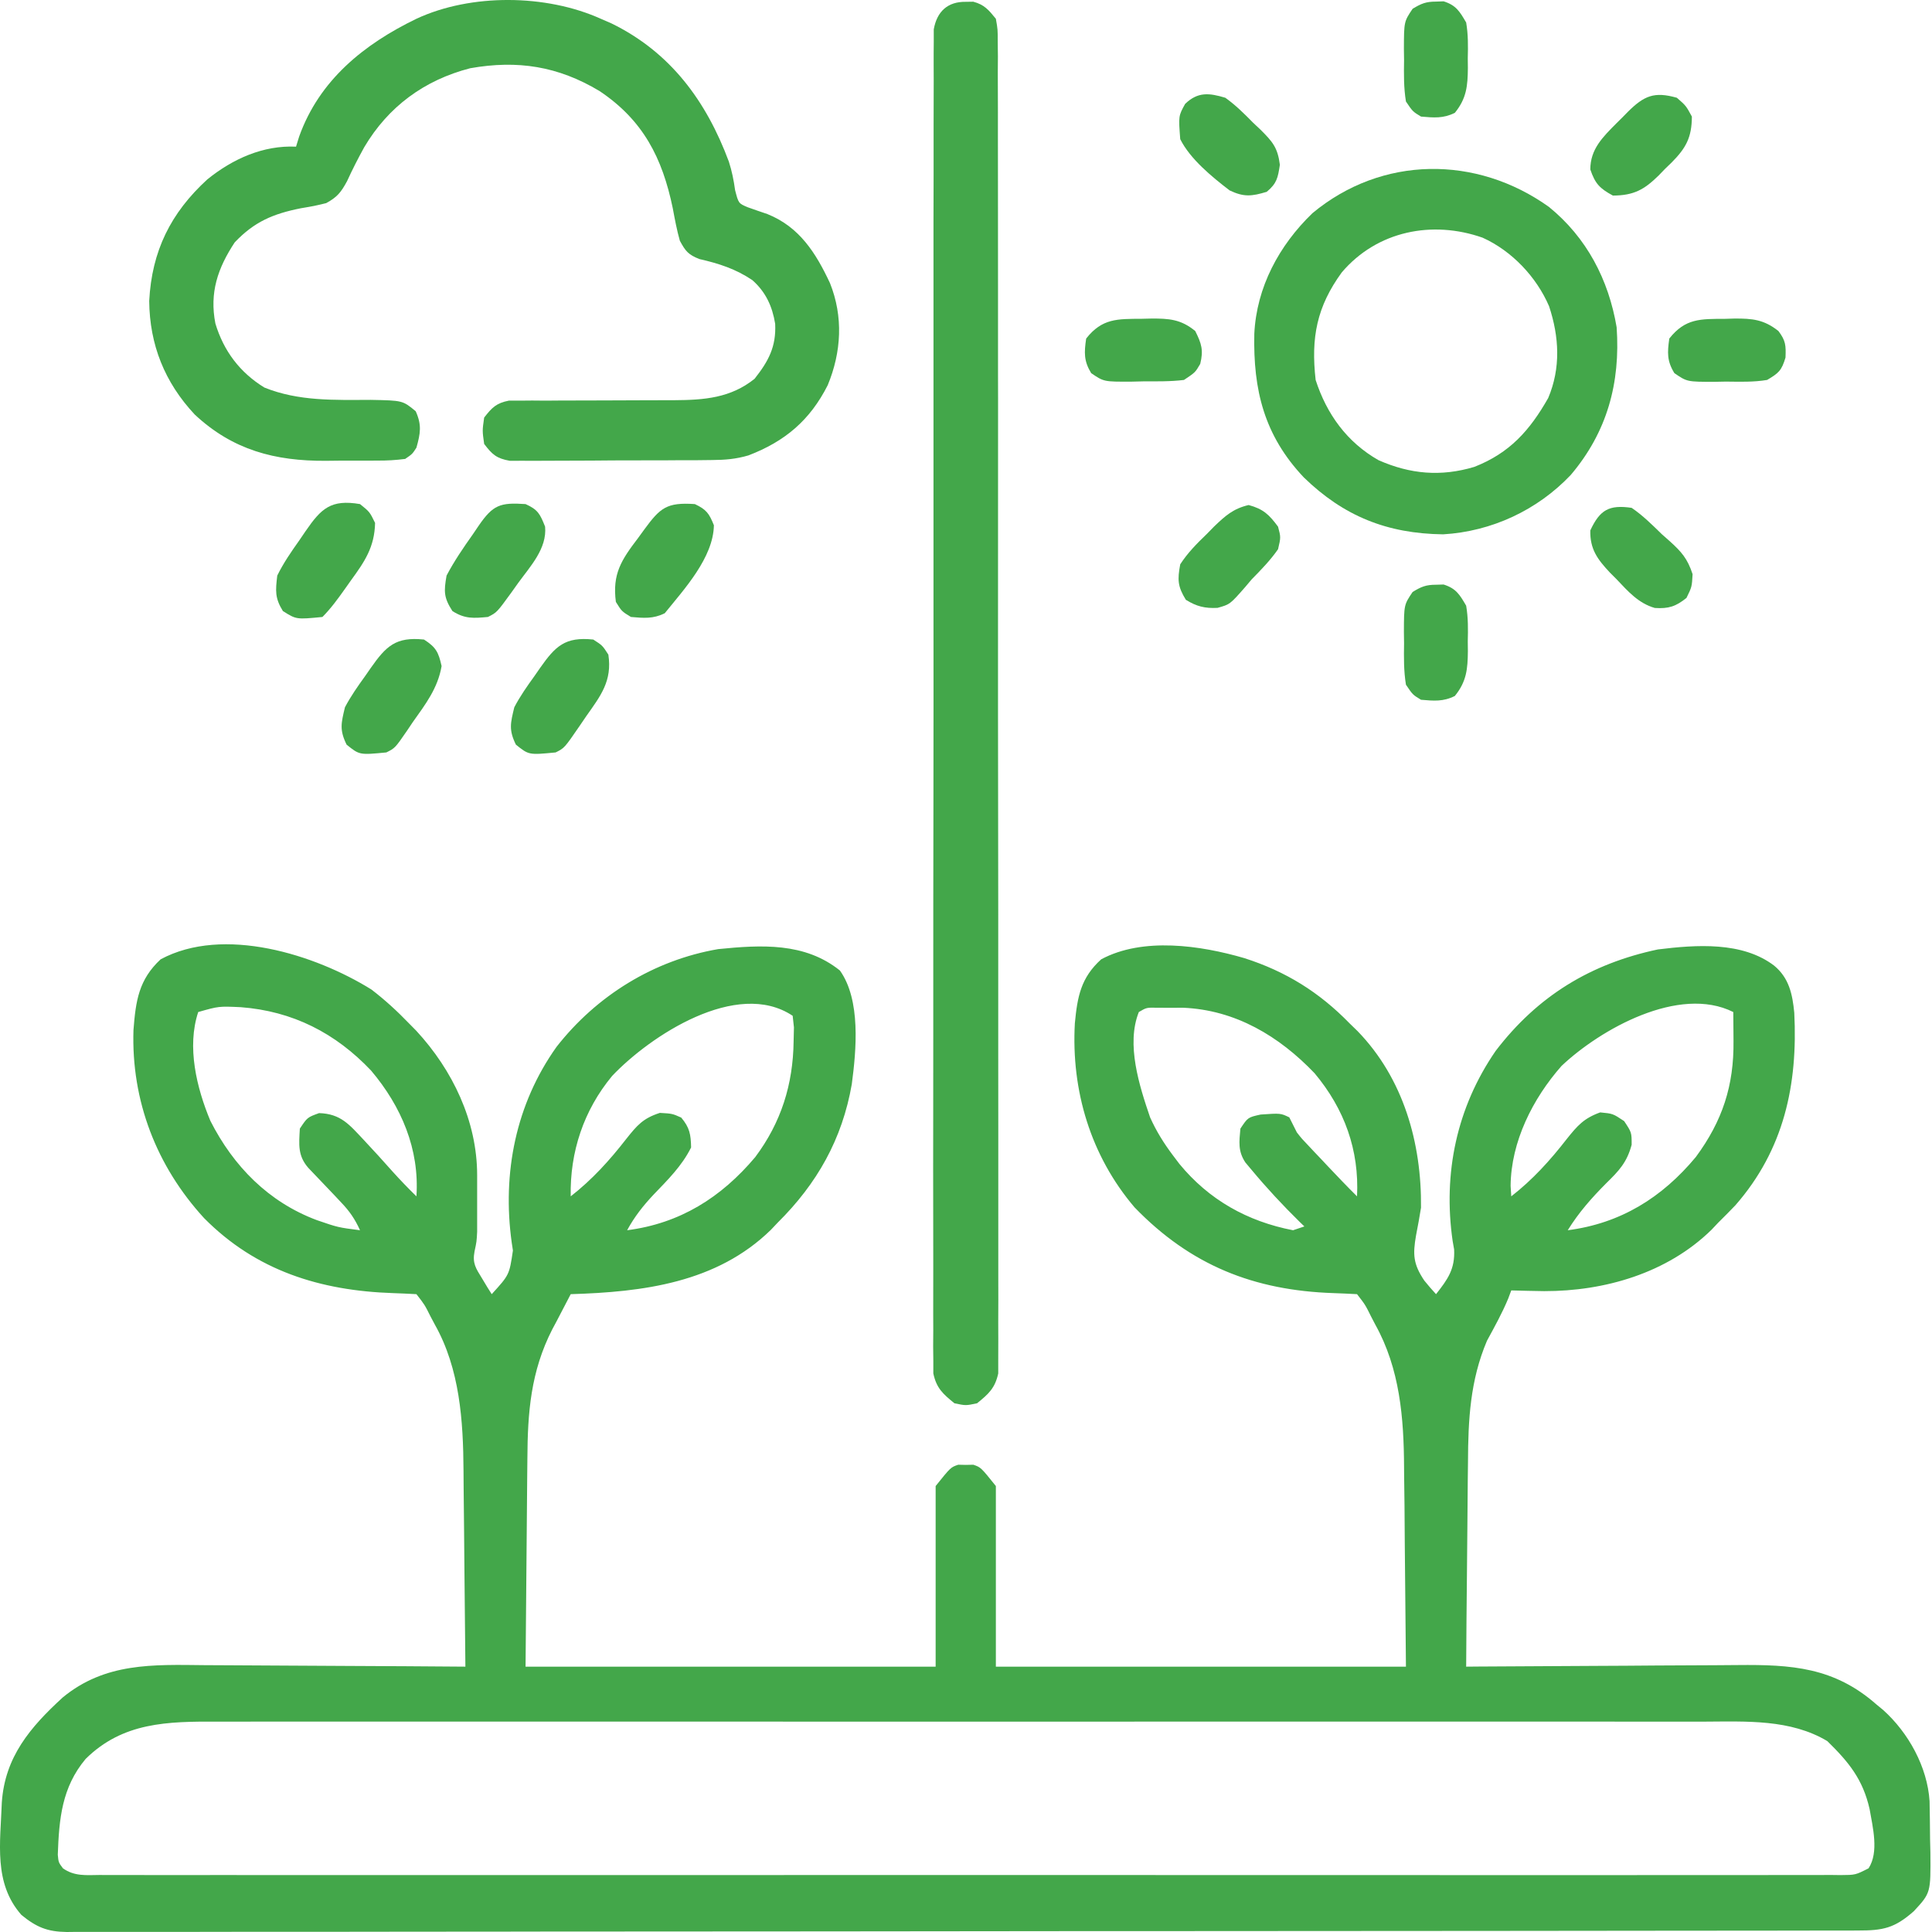 <svg width="35" height="35" viewBox="0 0 35 35" fill="none" xmlns="http://www.w3.org/2000/svg">
<path d="M6.727 17.925C6.973 18.113 7.193 18.315 7.408 18.538C7.452 18.583 7.496 18.628 7.542 18.674C8.199 19.385 8.643 20.308 8.644 21.288C8.644 21.356 8.644 21.424 8.644 21.494C8.644 21.564 8.644 21.635 8.644 21.707C8.644 21.778 8.644 21.848 8.644 21.921C8.644 21.989 8.644 22.057 8.644 22.127C8.644 22.189 8.644 22.25 8.644 22.314C8.635 22.491 8.635 22.491 8.596 22.674C8.556 22.888 8.621 22.977 8.733 23.16C8.765 23.214 8.797 23.268 8.831 23.323C8.856 23.363 8.881 23.404 8.908 23.445C9.227 23.095 9.227 23.095 9.292 22.654C9.285 22.606 9.277 22.558 9.27 22.508C9.096 21.253 9.343 20.003 10.082 18.965C10.807 18.037 11.846 17.394 13.011 17.194C13.791 17.116 14.579 17.07 15.216 17.582C15.597 18.116 15.513 19.023 15.431 19.641C15.258 20.636 14.803 21.442 14.088 22.15C14.047 22.193 14.007 22.235 13.966 22.279C12.982 23.241 11.645 23.406 10.339 23.445C10.251 23.611 10.165 23.777 10.079 23.944C10.055 23.989 10.03 24.035 10.005 24.082C9.614 24.848 9.558 25.588 9.554 26.432C9.553 26.529 9.552 26.626 9.551 26.722C9.547 27.077 9.545 27.432 9.542 27.786C9.532 28.978 9.532 28.978 9.521 30.193C11.973 30.193 14.424 30.193 16.95 30.193C16.95 29.113 16.95 28.034 16.95 26.921C17.223 26.581 17.223 26.581 17.359 26.535C17.404 26.536 17.449 26.537 17.496 26.538C17.541 26.537 17.585 26.536 17.632 26.535C17.768 26.581 17.768 26.581 18.041 26.921C18.041 28.001 18.041 29.081 18.041 30.193C20.492 30.193 22.944 30.193 25.47 30.193C25.463 29.461 25.456 28.728 25.449 27.974C25.446 27.63 25.446 27.63 25.444 27.279C25.441 27.095 25.439 26.91 25.437 26.725C25.437 26.679 25.436 26.632 25.436 26.584C25.432 25.687 25.36 24.797 24.916 23.999C24.892 23.952 24.867 23.905 24.842 23.857C24.733 23.637 24.733 23.637 24.584 23.445C24.442 23.438 24.301 23.43 24.159 23.426C22.716 23.378 21.57 22.923 20.554 21.873C19.758 20.939 19.404 19.756 19.472 18.538C19.518 18.053 19.581 17.713 19.949 17.379C20.705 16.973 21.751 17.126 22.544 17.358C23.293 17.598 23.899 17.974 24.448 18.538C24.496 18.585 24.544 18.632 24.594 18.68C25.425 19.537 25.755 20.706 25.743 21.878C25.716 22.046 25.686 22.213 25.653 22.38C25.592 22.73 25.603 22.901 25.802 23.198C25.871 23.283 25.941 23.366 26.015 23.445C26.229 23.174 26.36 22.99 26.343 22.636C26.33 22.56 26.33 22.56 26.316 22.482C26.139 21.256 26.389 20.062 27.096 19.037C27.856 18.043 28.815 17.458 30.034 17.2C30.726 17.115 31.563 17.053 32.141 17.494C32.41 17.717 32.472 18.008 32.505 18.347C32.571 19.649 32.32 20.827 31.438 21.835C31.336 21.941 31.232 22.047 31.127 22.15C31.087 22.193 31.047 22.235 31.005 22.279C30.202 23.065 29.068 23.392 27.975 23.39C27.776 23.387 27.577 23.383 27.378 23.377C27.351 23.45 27.351 23.45 27.323 23.524C27.213 23.789 27.075 24.037 26.938 24.289C26.632 25.01 26.597 25.722 26.594 26.492C26.593 26.6 26.591 26.707 26.59 26.814C26.587 27.094 26.585 27.374 26.583 27.653C26.581 27.94 26.578 28.226 26.575 28.513C26.569 29.073 26.564 29.633 26.561 30.193C26.636 30.192 26.711 30.192 26.788 30.191C27.499 30.186 28.21 30.182 28.921 30.179C29.287 30.177 29.652 30.176 30.017 30.172C30.37 30.169 30.724 30.168 31.077 30.167C31.211 30.167 31.345 30.166 31.48 30.164C32.455 30.154 33.227 30.204 33.99 30.875C34.031 30.909 34.072 30.943 34.115 30.978C34.573 31.389 34.916 32.009 34.956 32.629C34.961 32.859 34.963 33.09 34.965 33.32C34.967 33.4 34.969 33.48 34.971 33.562C34.977 34.292 34.977 34.292 34.671 34.623C34.321 34.932 34.113 34.974 33.657 34.973C33.572 34.974 33.572 34.974 33.486 34.974C33.295 34.974 33.104 34.974 32.913 34.974C32.775 34.974 32.638 34.975 32.5 34.975C32.12 34.976 31.741 34.976 31.361 34.976C30.952 34.976 30.543 34.977 30.134 34.977C29.193 34.979 28.251 34.98 27.31 34.98C26.845 34.98 26.38 34.981 25.915 34.981C24.323 34.982 22.732 34.983 21.141 34.984C21.041 34.984 20.941 34.984 20.841 34.984C20.767 34.984 20.767 34.984 20.691 34.984C20.44 34.984 20.189 34.984 19.938 34.984C19.888 34.984 19.838 34.984 19.787 34.984C18.171 34.985 16.554 34.986 14.938 34.989C13.23 34.991 11.523 34.992 9.815 34.992C9.627 34.992 9.44 34.993 9.253 34.993C9.183 34.993 9.183 34.993 9.113 34.993C8.369 34.993 7.626 34.994 6.883 34.995C6.136 34.997 5.389 34.997 4.642 34.996C4.237 34.996 3.833 34.996 3.428 34.998C3.058 34.999 2.687 34.999 2.317 34.998C2.183 34.997 2.049 34.998 1.914 34.998C1.732 34.999 1.55 34.999 1.368 34.998C1.316 34.998 1.263 34.999 1.209 35C0.857 34.995 0.66 34.913 0.388 34.691C-0.12 34.115 0.007 33.387 0.033 32.653C0.089 31.829 0.546 31.292 1.136 30.751C1.905 30.118 2.768 30.156 3.711 30.166C3.848 30.167 3.984 30.167 4.121 30.168C4.478 30.169 4.835 30.171 5.191 30.174C5.556 30.177 5.922 30.178 6.287 30.18C7.001 30.183 7.716 30.187 8.431 30.193C8.426 29.625 8.421 29.058 8.414 28.49C8.411 28.226 8.409 27.962 8.407 27.699C8.405 27.443 8.402 27.188 8.399 26.933C8.398 26.836 8.397 26.739 8.397 26.643C8.392 25.738 8.33 24.799 7.877 23.995C7.84 23.925 7.84 23.925 7.802 23.854C7.693 23.636 7.693 23.636 7.544 23.445C7.403 23.438 7.261 23.43 7.12 23.426C5.803 23.382 4.64 23.021 3.697 22.067C2.835 21.127 2.376 19.941 2.418 18.66C2.459 18.133 2.512 17.749 2.91 17.379C4.049 16.766 5.709 17.292 6.727 17.925ZM3.591 18.334C3.381 18.965 3.562 19.708 3.811 20.305C4.23 21.13 4.866 21.777 5.74 22.104C6.124 22.236 6.124 22.236 6.522 22.287C6.432 22.087 6.332 21.941 6.181 21.784C6.142 21.742 6.103 21.7 6.062 21.657C6.021 21.615 5.981 21.572 5.939 21.528C5.857 21.443 5.776 21.358 5.695 21.272C5.66 21.235 5.624 21.197 5.587 21.159C5.391 20.936 5.416 20.733 5.432 20.446C5.568 20.242 5.568 20.242 5.781 20.165C6.175 20.178 6.328 20.373 6.59 20.651C6.768 20.841 6.943 21.032 7.115 21.227C7.254 21.381 7.396 21.528 7.544 21.673C7.601 20.819 7.272 20.045 6.724 19.396C6.081 18.716 5.303 18.317 4.36 18.246C3.964 18.228 3.964 18.228 3.591 18.334ZM11.089 19.492C10.573 20.115 10.323 20.87 10.339 21.673C10.727 21.37 11.043 21.022 11.345 20.633C11.541 20.387 11.647 20.26 11.954 20.161C12.179 20.174 12.179 20.174 12.341 20.246C12.494 20.428 12.515 20.551 12.52 20.787C12.354 21.122 12.096 21.375 11.84 21.642C11.65 21.844 11.494 22.042 11.361 22.287C12.318 22.164 13.064 21.695 13.681 20.963C14.151 20.335 14.367 19.646 14.377 18.866C14.38 18.74 14.38 18.74 14.383 18.612C14.375 18.542 14.368 18.473 14.36 18.402C13.349 17.727 11.775 18.768 11.089 19.492ZM20.631 18.334C20.397 18.919 20.641 19.673 20.835 20.242C20.947 20.491 21.08 20.705 21.244 20.924C21.284 20.977 21.324 21.03 21.365 21.084C21.9 21.736 22.597 22.127 23.425 22.287C23.493 22.264 23.56 22.242 23.63 22.218C23.586 22.176 23.586 22.176 23.542 22.133C23.238 21.834 22.949 21.524 22.676 21.196C22.638 21.151 22.6 21.105 22.561 21.059C22.425 20.854 22.449 20.686 22.471 20.446C22.607 20.242 22.607 20.242 22.837 20.191C23.199 20.166 23.199 20.166 23.357 20.242C23.403 20.333 23.448 20.424 23.494 20.515C23.586 20.632 23.586 20.632 23.693 20.743C23.732 20.784 23.771 20.825 23.81 20.868C23.871 20.931 23.871 20.931 23.932 20.996C23.972 21.038 24.012 21.081 24.053 21.125C24.228 21.31 24.403 21.494 24.584 21.673C24.625 20.835 24.357 20.091 23.816 19.444C23.174 18.771 22.379 18.295 21.431 18.256C21.354 18.256 21.277 18.257 21.197 18.257C21.12 18.257 21.042 18.256 20.962 18.256C20.771 18.252 20.771 18.252 20.631 18.334ZM28.289 19.31C27.767 19.902 27.374 20.681 27.366 21.482C27.37 21.545 27.374 21.608 27.378 21.673C27.767 21.37 28.082 21.022 28.384 20.633C28.578 20.391 28.691 20.26 28.989 20.152C29.219 20.174 29.219 20.174 29.423 20.31C29.559 20.515 29.559 20.515 29.559 20.738C29.473 21.06 29.328 21.211 29.095 21.439C28.829 21.707 28.601 21.965 28.401 22.287C29.356 22.164 30.109 21.697 30.721 20.961C31.204 20.307 31.413 19.667 31.404 18.858C31.404 18.807 31.404 18.756 31.403 18.704C31.402 18.581 31.401 18.457 31.4 18.334C30.415 17.841 28.987 18.65 28.289 19.31ZM1.551 31.865C1.12 32.38 1.07 32.95 1.047 33.6C1.06 33.739 1.06 33.739 1.14 33.846C1.346 33.993 1.561 33.97 1.805 33.967C1.86 33.968 1.915 33.968 1.972 33.968C2.157 33.969 2.343 33.968 2.529 33.968C2.663 33.968 2.797 33.968 2.93 33.969C3.299 33.969 3.668 33.969 4.038 33.968C4.435 33.968 4.833 33.969 5.23 33.969C6.009 33.97 6.789 33.97 7.568 33.969C8.201 33.969 8.834 33.969 9.467 33.969C9.557 33.969 9.647 33.969 9.74 33.969C9.876 33.969 10.013 33.969 10.15 33.969C11.862 33.97 13.574 33.969 15.286 33.968C16.808 33.967 18.33 33.967 19.852 33.968C21.561 33.969 23.269 33.97 24.978 33.969C25.16 33.969 25.342 33.969 25.524 33.969C25.614 33.969 25.703 33.969 25.796 33.969C26.428 33.969 27.061 33.969 27.694 33.97C28.464 33.97 29.234 33.97 30.005 33.969C30.398 33.968 30.792 33.968 31.185 33.969C31.545 33.969 31.905 33.969 32.264 33.968C32.395 33.968 32.526 33.968 32.656 33.968C32.833 33.969 33.009 33.968 33.186 33.967C33.237 33.968 33.289 33.968 33.342 33.969C33.614 33.967 33.614 33.967 33.851 33.846C34.042 33.552 33.926 33.101 33.87 32.775C33.748 32.234 33.492 31.922 33.104 31.542C32.436 31.142 31.634 31.186 30.881 31.189C30.761 31.189 30.64 31.189 30.52 31.189C30.191 31.188 29.861 31.188 29.532 31.189C29.177 31.189 28.821 31.188 28.465 31.188C27.769 31.187 27.073 31.187 26.377 31.188C25.811 31.188 25.245 31.188 24.679 31.188C24.599 31.188 24.518 31.188 24.435 31.188C24.271 31.188 24.107 31.188 23.943 31.188C22.409 31.187 20.874 31.188 19.339 31.189C18.023 31.19 16.706 31.19 15.39 31.189C13.861 31.188 12.331 31.187 10.802 31.188C10.638 31.188 10.475 31.188 10.312 31.188C10.192 31.188 10.192 31.188 10.069 31.188C9.504 31.188 8.939 31.188 8.374 31.188C7.685 31.187 6.996 31.187 6.307 31.188C5.956 31.189 5.605 31.189 5.253 31.188C4.932 31.188 4.61 31.188 4.288 31.189C4.172 31.189 4.056 31.189 3.939 31.189C3.036 31.185 2.225 31.198 1.551 31.865Z" fill="#43A74A"/>
<path d="M10.884 0.34C10.979 0.381 10.979 0.381 11.075 0.423C12.146 0.945 12.796 1.832 13.204 2.928C13.26 3.104 13.292 3.263 13.317 3.445C13.379 3.684 13.379 3.684 13.544 3.754C13.663 3.796 13.782 3.838 13.902 3.878C14.483 4.111 14.78 4.582 15.036 5.129C15.279 5.737 15.244 6.376 14.995 6.978C14.674 7.613 14.222 7.996 13.559 8.25C13.329 8.317 13.141 8.332 12.902 8.334C12.817 8.335 12.732 8.336 12.644 8.337C12.552 8.337 12.46 8.337 12.368 8.337C12.273 8.338 12.178 8.338 12.083 8.339C11.885 8.339 11.686 8.34 11.488 8.34C11.233 8.34 10.979 8.341 10.725 8.344C10.529 8.345 10.333 8.346 10.137 8.346C10.043 8.346 9.949 8.346 9.856 8.347C9.725 8.349 9.594 8.348 9.463 8.347C9.388 8.348 9.314 8.348 9.237 8.348C8.997 8.306 8.917 8.235 8.771 8.042C8.737 7.803 8.737 7.803 8.771 7.565C8.911 7.384 8.992 7.302 9.218 7.258C9.316 7.258 9.316 7.258 9.416 7.258C9.527 7.257 9.527 7.257 9.641 7.256C9.721 7.256 9.801 7.257 9.884 7.258C9.967 7.257 10.05 7.256 10.135 7.256C10.4 7.254 10.666 7.254 10.931 7.254C11.195 7.253 11.459 7.253 11.723 7.251C11.888 7.25 12.052 7.25 12.216 7.25C12.758 7.247 13.237 7.21 13.67 6.862C13.921 6.544 14.063 6.283 14.043 5.866C13.991 5.549 13.873 5.291 13.631 5.076C13.331 4.873 13.022 4.773 12.67 4.693C12.47 4.614 12.418 4.551 12.316 4.361C12.261 4.167 12.225 3.971 12.188 3.773C11.999 2.86 11.651 2.177 10.859 1.648C10.111 1.2 9.379 1.084 8.519 1.236C7.688 1.45 7.034 1.931 6.599 2.666C6.487 2.869 6.383 3.072 6.287 3.283C6.176 3.486 6.11 3.57 5.909 3.68C5.692 3.732 5.692 3.732 5.449 3.773C4.944 3.874 4.606 4.018 4.252 4.391C3.944 4.858 3.793 5.302 3.902 5.861C4.053 6.361 4.347 6.749 4.79 7.021C5.41 7.271 6.057 7.246 6.716 7.244C7.295 7.255 7.295 7.255 7.531 7.45C7.643 7.7 7.617 7.849 7.544 8.11C7.47 8.225 7.47 8.225 7.34 8.314C7.167 8.336 7.012 8.345 6.839 8.344C6.79 8.344 6.741 8.345 6.69 8.345C6.585 8.345 6.48 8.345 6.376 8.345C6.218 8.344 6.06 8.346 5.902 8.348C4.982 8.353 4.218 8.155 3.527 7.509C2.984 6.928 2.711 6.248 2.703 5.453C2.75 4.549 3.091 3.858 3.757 3.249C4.216 2.878 4.769 2.629 5.363 2.657C5.382 2.597 5.4 2.537 5.419 2.475C5.785 1.45 6.596 0.799 7.544 0.34C8.532 -0.12 9.891 -0.107 10.884 0.34Z" fill="#43A74A"/>
<path d="M17.496 0.033C17.541 0.032 17.585 0.032 17.632 0.031C17.832 0.084 17.911 0.18 18.041 0.34C18.075 0.532 18.075 0.532 18.075 0.759C18.076 0.889 18.076 0.889 18.078 1.021C18.077 1.117 18.076 1.213 18.076 1.31C18.076 1.412 18.077 1.514 18.077 1.616C18.079 1.897 18.078 2.177 18.078 2.458C18.077 2.761 18.078 3.064 18.079 3.366C18.08 3.959 18.08 4.553 18.08 5.146C18.079 5.628 18.079 6.11 18.08 6.592C18.08 6.66 18.08 6.729 18.08 6.799C18.08 6.939 18.08 7.078 18.081 7.217C18.082 8.523 18.081 9.83 18.08 11.136C18.079 12.332 18.08 13.527 18.082 14.723C18.084 15.95 18.085 17.177 18.084 18.404C18.084 18.543 18.084 18.681 18.084 18.82C18.084 18.888 18.084 18.957 18.084 19.027C18.084 19.509 18.084 19.99 18.085 20.471C18.086 21.058 18.086 21.645 18.085 22.232C18.084 22.531 18.084 22.831 18.085 23.13C18.086 23.404 18.086 23.678 18.084 23.952C18.084 24.051 18.084 24.15 18.085 24.25C18.086 24.384 18.085 24.519 18.084 24.654C18.084 24.729 18.084 24.803 18.084 24.881C18.026 25.148 17.91 25.252 17.7 25.422C17.496 25.465 17.496 25.465 17.291 25.422C17.081 25.252 16.965 25.148 16.908 24.881C16.908 24.806 16.908 24.731 16.908 24.654C16.907 24.567 16.906 24.48 16.905 24.391C16.906 24.295 16.907 24.199 16.907 24.103C16.907 24.001 16.907 23.898 16.906 23.796C16.905 23.515 16.906 23.235 16.907 22.954C16.908 22.651 16.907 22.348 16.906 22.046C16.904 21.452 16.905 20.859 16.906 20.266C16.907 19.784 16.908 19.302 16.907 18.82C16.907 18.752 16.907 18.683 16.907 18.613C16.907 18.473 16.907 18.334 16.907 18.195C16.906 16.963 16.908 15.732 16.91 14.5C16.912 13.304 16.912 12.108 16.911 10.912C16.91 9.611 16.91 8.309 16.911 7.008C16.911 6.869 16.911 6.73 16.911 6.592C16.911 6.524 16.911 6.455 16.911 6.385C16.912 5.903 16.912 5.422 16.911 4.94C16.91 4.354 16.911 3.767 16.913 3.18C16.913 2.881 16.914 2.582 16.913 2.282C16.913 2.008 16.913 1.734 16.915 1.46C16.915 1.361 16.915 1.262 16.914 1.163C16.913 1.028 16.915 0.893 16.916 0.759C16.916 0.647 16.916 0.647 16.916 0.532C16.973 0.21 17.166 0.028 17.496 0.033Z" fill="#43A74A"/>
<path d="M28.06 3.748C28.745 4.305 29.141 5.065 29.287 5.929C29.357 6.938 29.115 7.827 28.456 8.604C27.851 9.242 27.024 9.628 26.144 9.68C25.128 9.667 24.342 9.351 23.619 8.648C22.901 7.887 22.701 7.066 22.723 6.047C22.763 5.204 23.172 4.445 23.775 3.863C25.034 2.816 26.748 2.81 28.06 3.748ZM24.308 4.934C23.855 5.556 23.747 6.116 23.834 6.883C24.035 7.504 24.402 8.011 24.972 8.336C25.548 8.591 26.105 8.639 26.709 8.458C27.35 8.207 27.713 7.798 28.047 7.211C28.277 6.667 28.247 6.103 28.063 5.548C27.834 5.016 27.389 4.545 26.859 4.306C25.949 3.986 24.949 4.181 24.308 4.934Z" fill="#43A74A"/>
<path d="M6.522 9.132C6.697 9.273 6.697 9.273 6.795 9.473C6.785 9.913 6.606 10.174 6.356 10.517C6.305 10.59 6.305 10.59 6.252 10.664C6.122 10.847 5.999 11.018 5.841 11.177C5.368 11.223 5.368 11.223 5.125 11.07C4.979 10.834 4.99 10.704 5.023 10.427C5.135 10.199 5.276 9.995 5.423 9.788C5.461 9.732 5.499 9.677 5.538 9.619C5.818 9.213 5.994 9.042 6.522 9.132Z" fill="#43A74A"/>
<path d="M10.748 11.586C10.914 11.693 10.914 11.693 11.021 11.859C11.093 12.335 10.883 12.603 10.62 12.975C10.582 13.03 10.544 13.086 10.505 13.144C10.225 13.552 10.225 13.552 10.066 13.631C9.58 13.678 9.58 13.678 9.346 13.49C9.215 13.223 9.247 13.102 9.317 12.813C9.422 12.612 9.55 12.43 9.683 12.246C9.717 12.197 9.75 12.149 9.785 12.099C10.061 11.707 10.236 11.532 10.748 11.586Z" fill="#43A74A"/>
<path d="M7.681 11.586C7.899 11.726 7.944 11.815 8 12.067C7.93 12.471 7.71 12.755 7.476 13.085C7.442 13.136 7.408 13.186 7.374 13.237C7.157 13.552 7.157 13.552 6.999 13.631C6.512 13.678 6.512 13.678 6.279 13.49C6.148 13.223 6.18 13.102 6.249 12.813C6.355 12.612 6.483 12.43 6.616 12.246C6.65 12.197 6.683 12.149 6.718 12.099C6.994 11.707 7.168 11.532 7.681 11.586Z" fill="#43A74A"/>
<path d="M12.588 9.132C12.797 9.231 12.847 9.301 12.933 9.516C12.922 10.103 12.397 10.671 12.043 11.109C11.832 11.214 11.662 11.197 11.43 11.177C11.263 11.075 11.263 11.075 11.157 10.904C11.091 10.398 11.255 10.146 11.557 9.75C11.614 9.672 11.614 9.672 11.672 9.592C11.96 9.2 12.077 9.097 12.588 9.132Z" fill="#43A74A"/>
<path d="M9.521 9.132C9.746 9.233 9.784 9.312 9.875 9.541C9.912 9.938 9.605 10.261 9.385 10.564C9.346 10.619 9.307 10.674 9.267 10.73C9.001 11.096 9.001 11.096 8.839 11.177C8.578 11.201 8.421 11.214 8.196 11.07C8.039 10.826 8.039 10.716 8.09 10.427C8.229 10.163 8.395 9.921 8.567 9.678C8.601 9.627 8.635 9.577 8.67 9.526C8.93 9.147 9.06 9.1 9.521 9.132Z" fill="#43A74A"/>
<path d="M29.559 9.2C29.762 9.339 29.93 9.506 30.105 9.677C30.151 9.717 30.196 9.757 30.243 9.799C30.461 9.995 30.57 10.118 30.663 10.402C30.65 10.632 30.65 10.632 30.552 10.832C30.359 10.987 30.228 11.03 29.979 11.014C29.683 10.93 29.493 10.713 29.287 10.495C29.246 10.455 29.206 10.414 29.164 10.372C28.941 10.133 28.802 9.95 28.81 9.609C28.983 9.237 29.149 9.14 29.559 9.2Z" fill="#43A74A"/>
<path d="M30.378 1.771C30.544 1.916 30.544 1.916 30.65 2.112C30.648 2.493 30.542 2.682 30.284 2.943C30.245 2.981 30.205 3.019 30.165 3.058C30.127 3.097 30.088 3.137 30.049 3.178C29.788 3.435 29.6 3.541 29.219 3.543C28.98 3.413 28.898 3.329 28.81 3.07C28.81 2.701 29.036 2.482 29.289 2.228C29.338 2.179 29.338 2.179 29.389 2.129C29.422 2.095 29.455 2.062 29.489 2.027C29.785 1.733 29.97 1.655 30.378 1.771Z" fill="#43A74A"/>
<path d="M22.198 1.771C22.384 1.904 22.541 2.06 22.701 2.223C22.745 2.264 22.788 2.305 22.834 2.348C23.052 2.566 23.146 2.67 23.186 2.985C23.15 3.222 23.132 3.321 22.948 3.475C22.676 3.557 22.534 3.573 22.275 3.449C21.956 3.204 21.562 2.883 21.381 2.521C21.349 2.1 21.349 2.1 21.47 1.882C21.701 1.659 21.908 1.684 22.198 1.771Z" fill="#43A74A"/>
<path d="M22.62 9.149C22.884 9.22 22.991 9.322 23.153 9.541C23.204 9.733 23.204 9.733 23.153 9.95C23.013 10.151 22.847 10.321 22.676 10.495C22.636 10.542 22.597 10.588 22.557 10.636C22.282 10.949 22.282 10.949 22.057 11.012C21.829 11.024 21.676 10.986 21.483 10.866C21.334 10.624 21.329 10.503 21.381 10.223C21.516 10.015 21.68 9.849 21.858 9.678C21.903 9.631 21.949 9.585 21.996 9.537C22.201 9.341 22.341 9.215 22.62 9.149Z" fill="#43A74A"/>
<path d="M31.251 5.776C31.306 5.774 31.361 5.773 31.418 5.771C31.742 5.769 31.954 5.787 32.218 5.997C32.35 6.172 32.355 6.257 32.346 6.478C32.275 6.715 32.222 6.759 32.013 6.883C31.765 6.925 31.515 6.915 31.264 6.913C31.195 6.914 31.128 6.916 31.057 6.917C30.563 6.917 30.563 6.917 30.333 6.76C30.197 6.539 30.205 6.387 30.241 6.133C30.532 5.765 30.807 5.778 31.251 5.776Z" fill="#43A74A"/>
<path d="M20.686 5.775C20.741 5.774 20.796 5.773 20.853 5.771C21.175 5.769 21.394 5.783 21.653 5.997C21.767 6.225 21.805 6.344 21.743 6.593C21.653 6.747 21.653 6.747 21.449 6.883C21.201 6.914 20.952 6.908 20.703 6.909C20.635 6.91 20.567 6.912 20.496 6.914C19.997 6.916 19.997 6.916 19.768 6.76C19.633 6.539 19.64 6.387 19.677 6.133C19.967 5.765 20.243 5.778 20.686 5.775Z" fill="#43A74A"/>
<path d="M26.015 10.593C26.06 10.592 26.105 10.59 26.152 10.589C26.377 10.66 26.443 10.77 26.561 10.973C26.598 11.19 26.596 11.4 26.59 11.62C26.591 11.677 26.591 11.735 26.592 11.794C26.589 12.119 26.569 12.346 26.356 12.608C26.145 12.714 25.975 12.697 25.743 12.677C25.593 12.586 25.593 12.586 25.47 12.404C25.429 12.153 25.432 11.907 25.436 11.654C25.435 11.586 25.434 11.518 25.433 11.448C25.435 10.956 25.435 10.956 25.591 10.724C25.748 10.628 25.833 10.593 26.015 10.593Z" fill="#43A74A"/>
<path d="M26.015 0.029C26.06 0.027 26.105 0.026 26.152 0.024C26.377 0.095 26.443 0.205 26.561 0.408C26.598 0.625 26.596 0.836 26.59 1.056C26.591 1.113 26.591 1.17 26.592 1.229C26.589 1.555 26.569 1.782 26.356 2.044C26.145 2.149 25.975 2.132 25.743 2.112C25.593 2.021 25.593 2.021 25.47 1.839C25.429 1.589 25.432 1.343 25.436 1.09C25.435 1.022 25.434 0.954 25.433 0.884C25.435 0.391 25.435 0.391 25.591 0.159C25.748 0.064 25.833 0.029 26.015 0.029Z" fill="#43A74A"/>
</svg>
